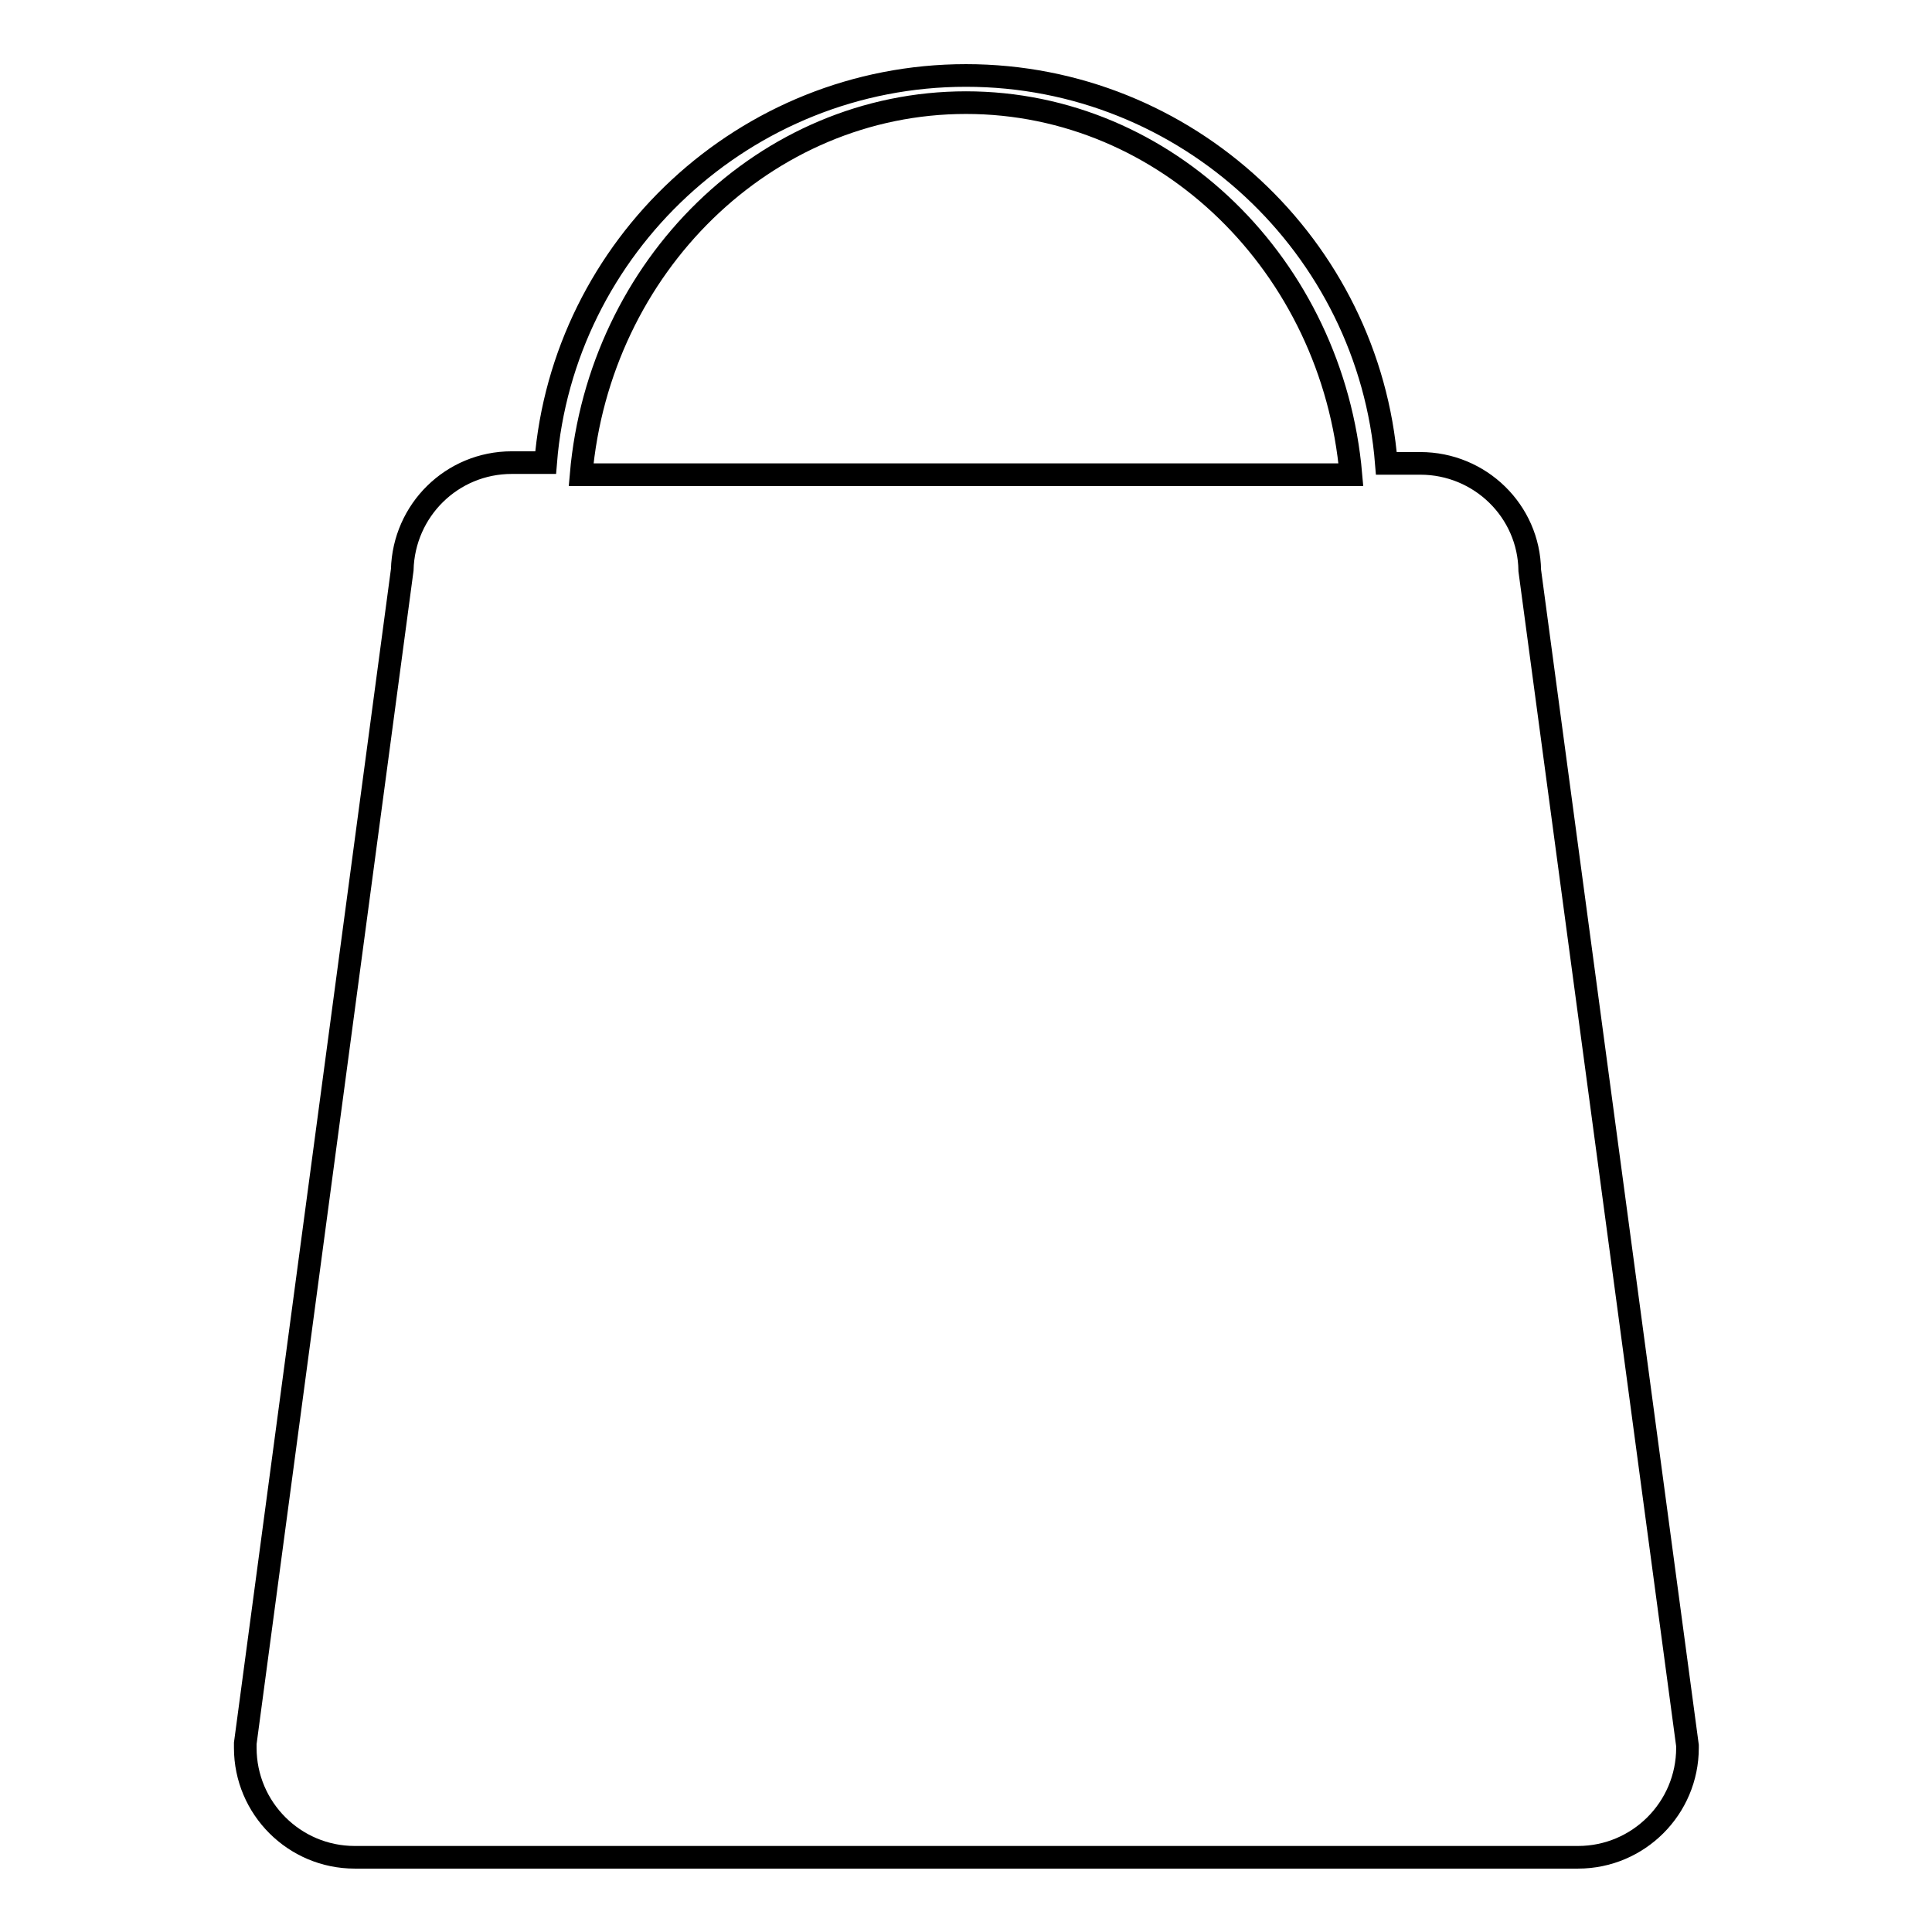 <?xml version="1.0" encoding="utf-8"?>
<!-- Svg Vector Icons : http://www.onlinewebfonts.com/icon -->
<!DOCTYPE svg PUBLIC "-//W3C//DTD SVG 1.1//EN" "http://www.w3.org/Graphics/SVG/1.1/DTD/svg11.dtd">
<svg version="1.1" xmlns="http://www.w3.org/2000/svg" xmlns:xlink="http://www.w3.org/1999/xlink" x="0px" y="0px" viewBox="0 0 256 256" enable-background="new 0 0 256 256" xml:space="preserve">
<g><g><path stroke-width="3" fill-opacity="0" stroke="#000000"  d="M202.7,75.6c-0.1-7.9-6.6-14.2-14.5-14.2h-4.5C181.4,32.7,157.3,10,128,10c-29.3,0-53.4,22.7-55.7,51.3h-4.5c-7.9,0-14.3,6.3-14.5,14.2L32.5,231l0,0.3v0.3c0,8,6.5,14.5,14.5,14.5h162.1c8,0,14.5-6.5,14.5-14.5v-0.3L202.7,75.6L202.7,75.6z M128,13.6c26.6,0,48.6,21.7,51,49.3H77C79.4,35.3,101.4,13.6,128,13.6L128,13.6z"/></g></g>
</svg>